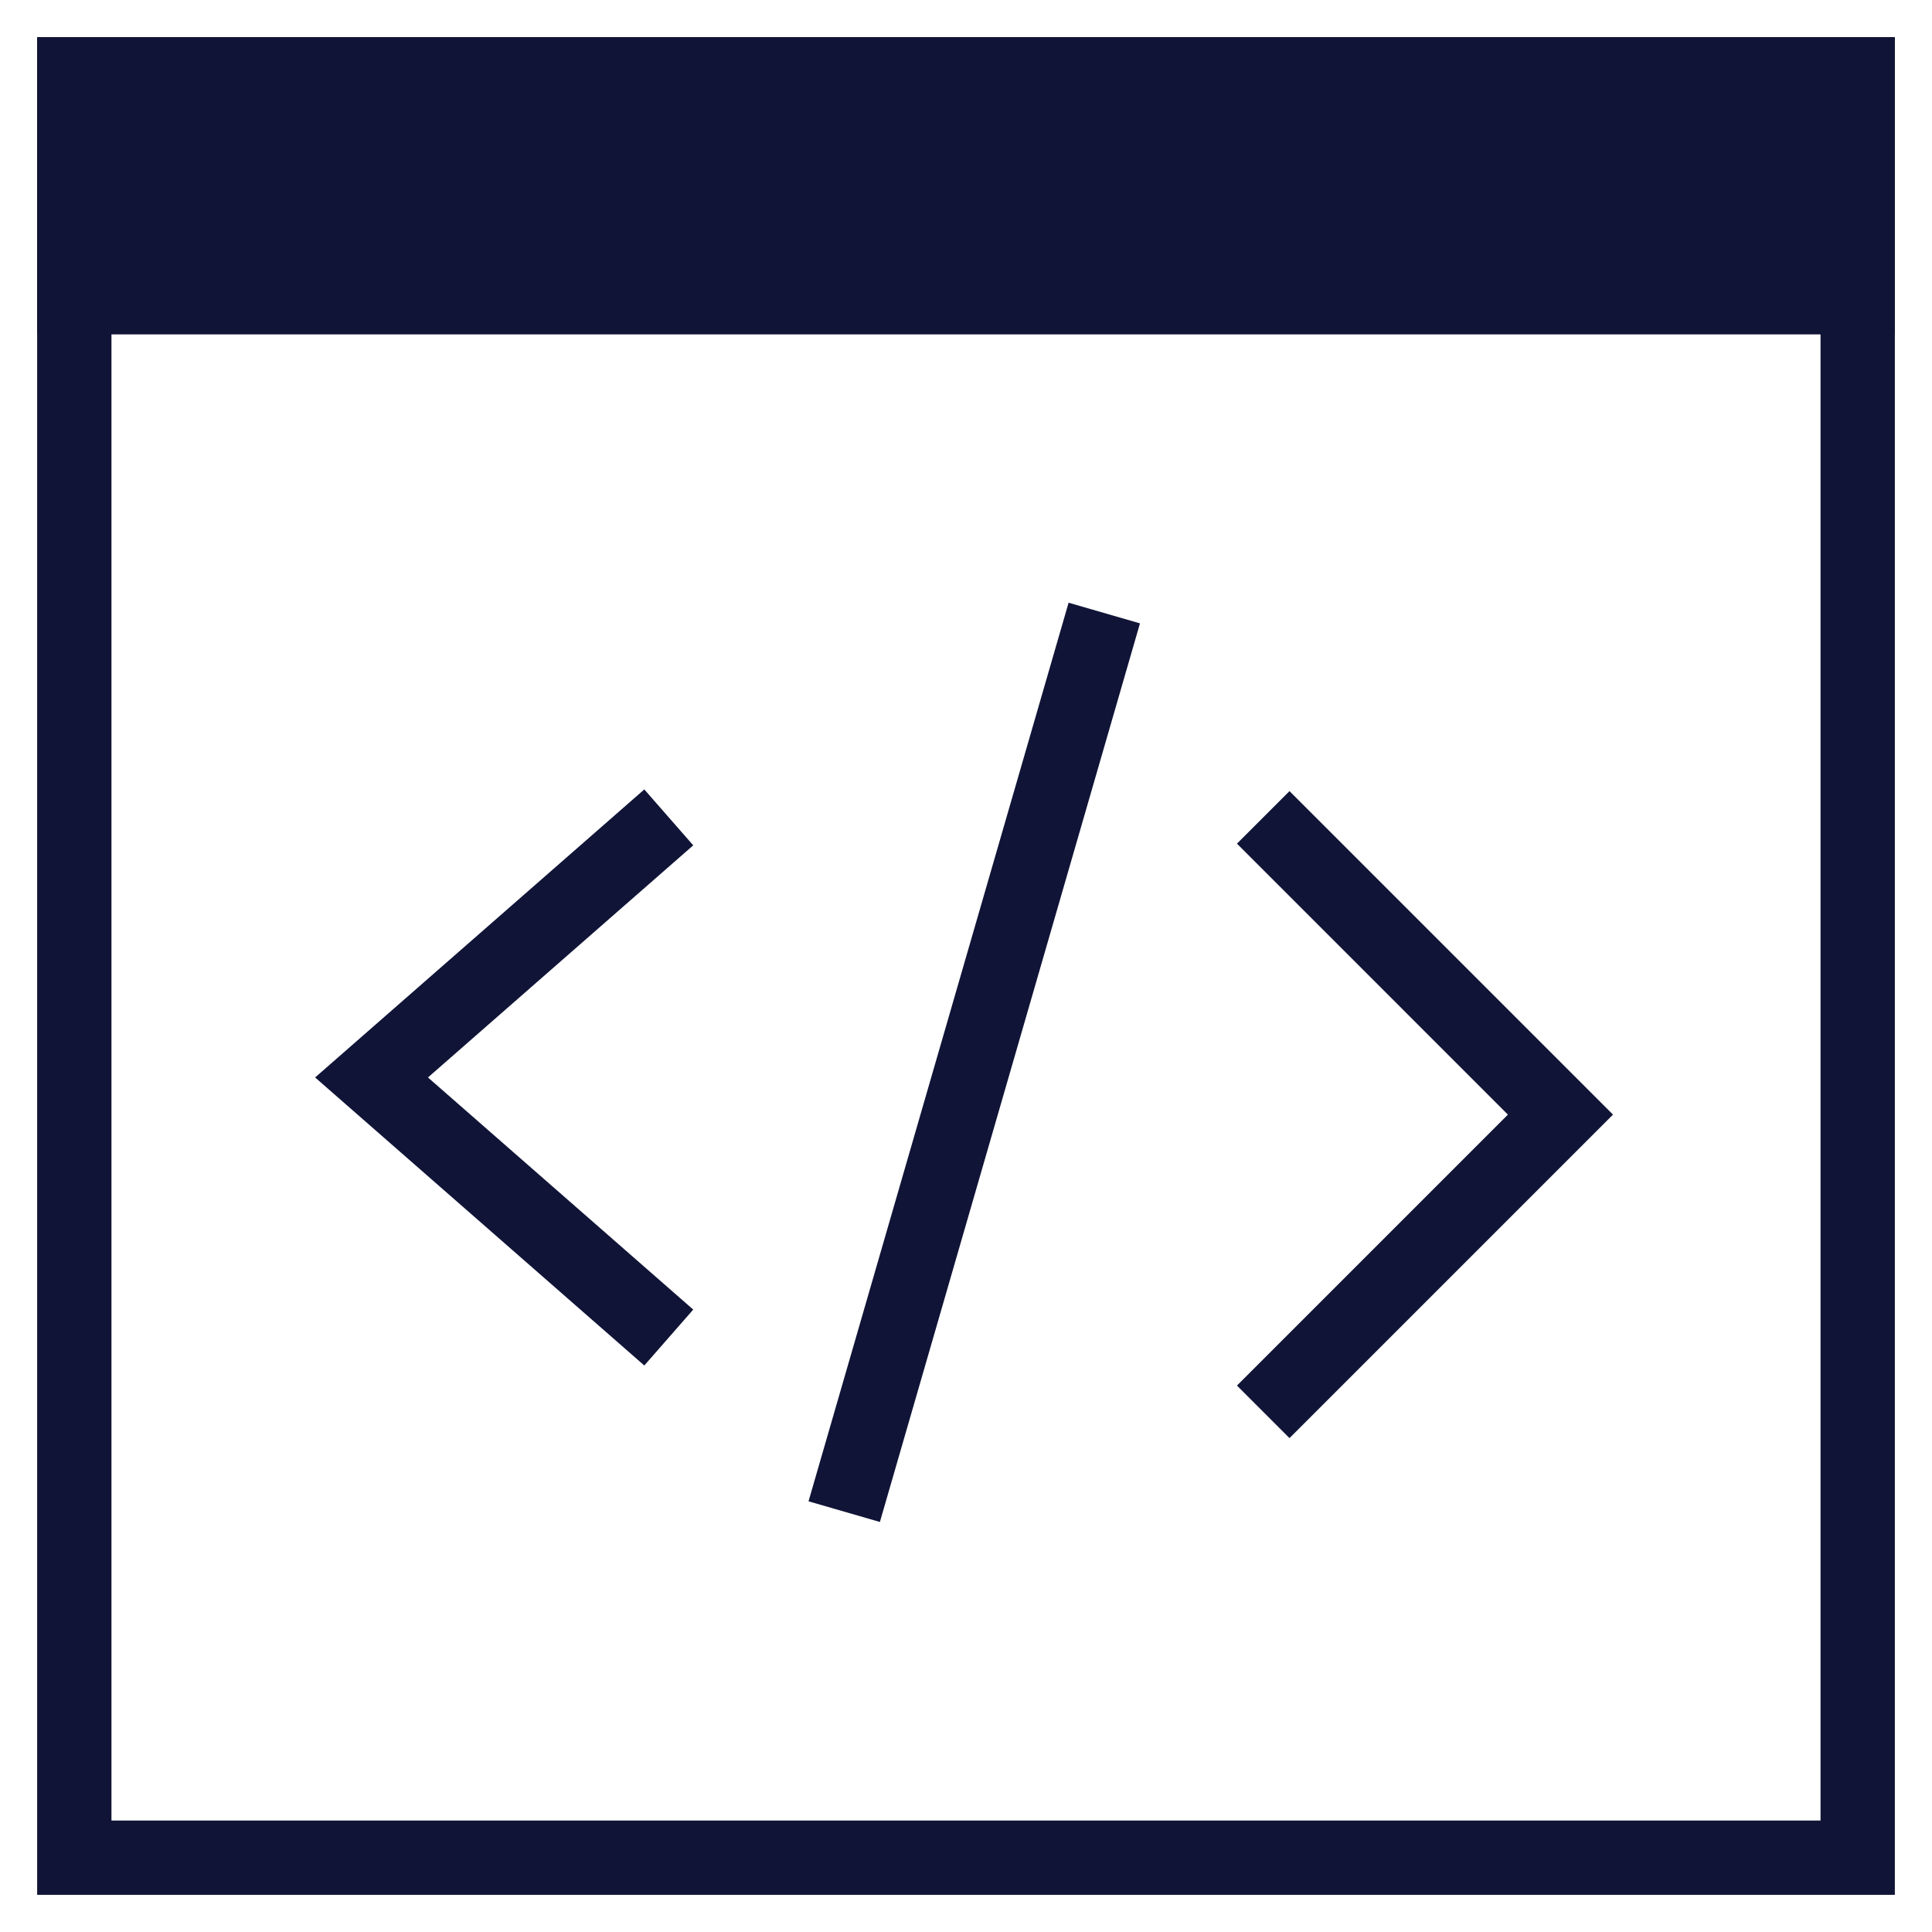 <?xml version="1.0" encoding="UTF-8"?>
<svg xmlns="http://www.w3.org/2000/svg" width="26" height="26" viewBox="0 0 26 26" fill="none">
  <rect x="1" y="1" width="24" height="24" stroke="#101436"></rect>
  <path d="M17 19L21 15L17 11" stroke="#101436"></path>
  <path d="M9 11L5 14.5L9 18" stroke="#101436"></path>
  <rect x="1" y="1" width="24" height="3" fill="#101436" stroke="#101436"></rect>
  <path d="M11.361 20.343L14.861 8.25" stroke="#101436"></path>
</svg>
